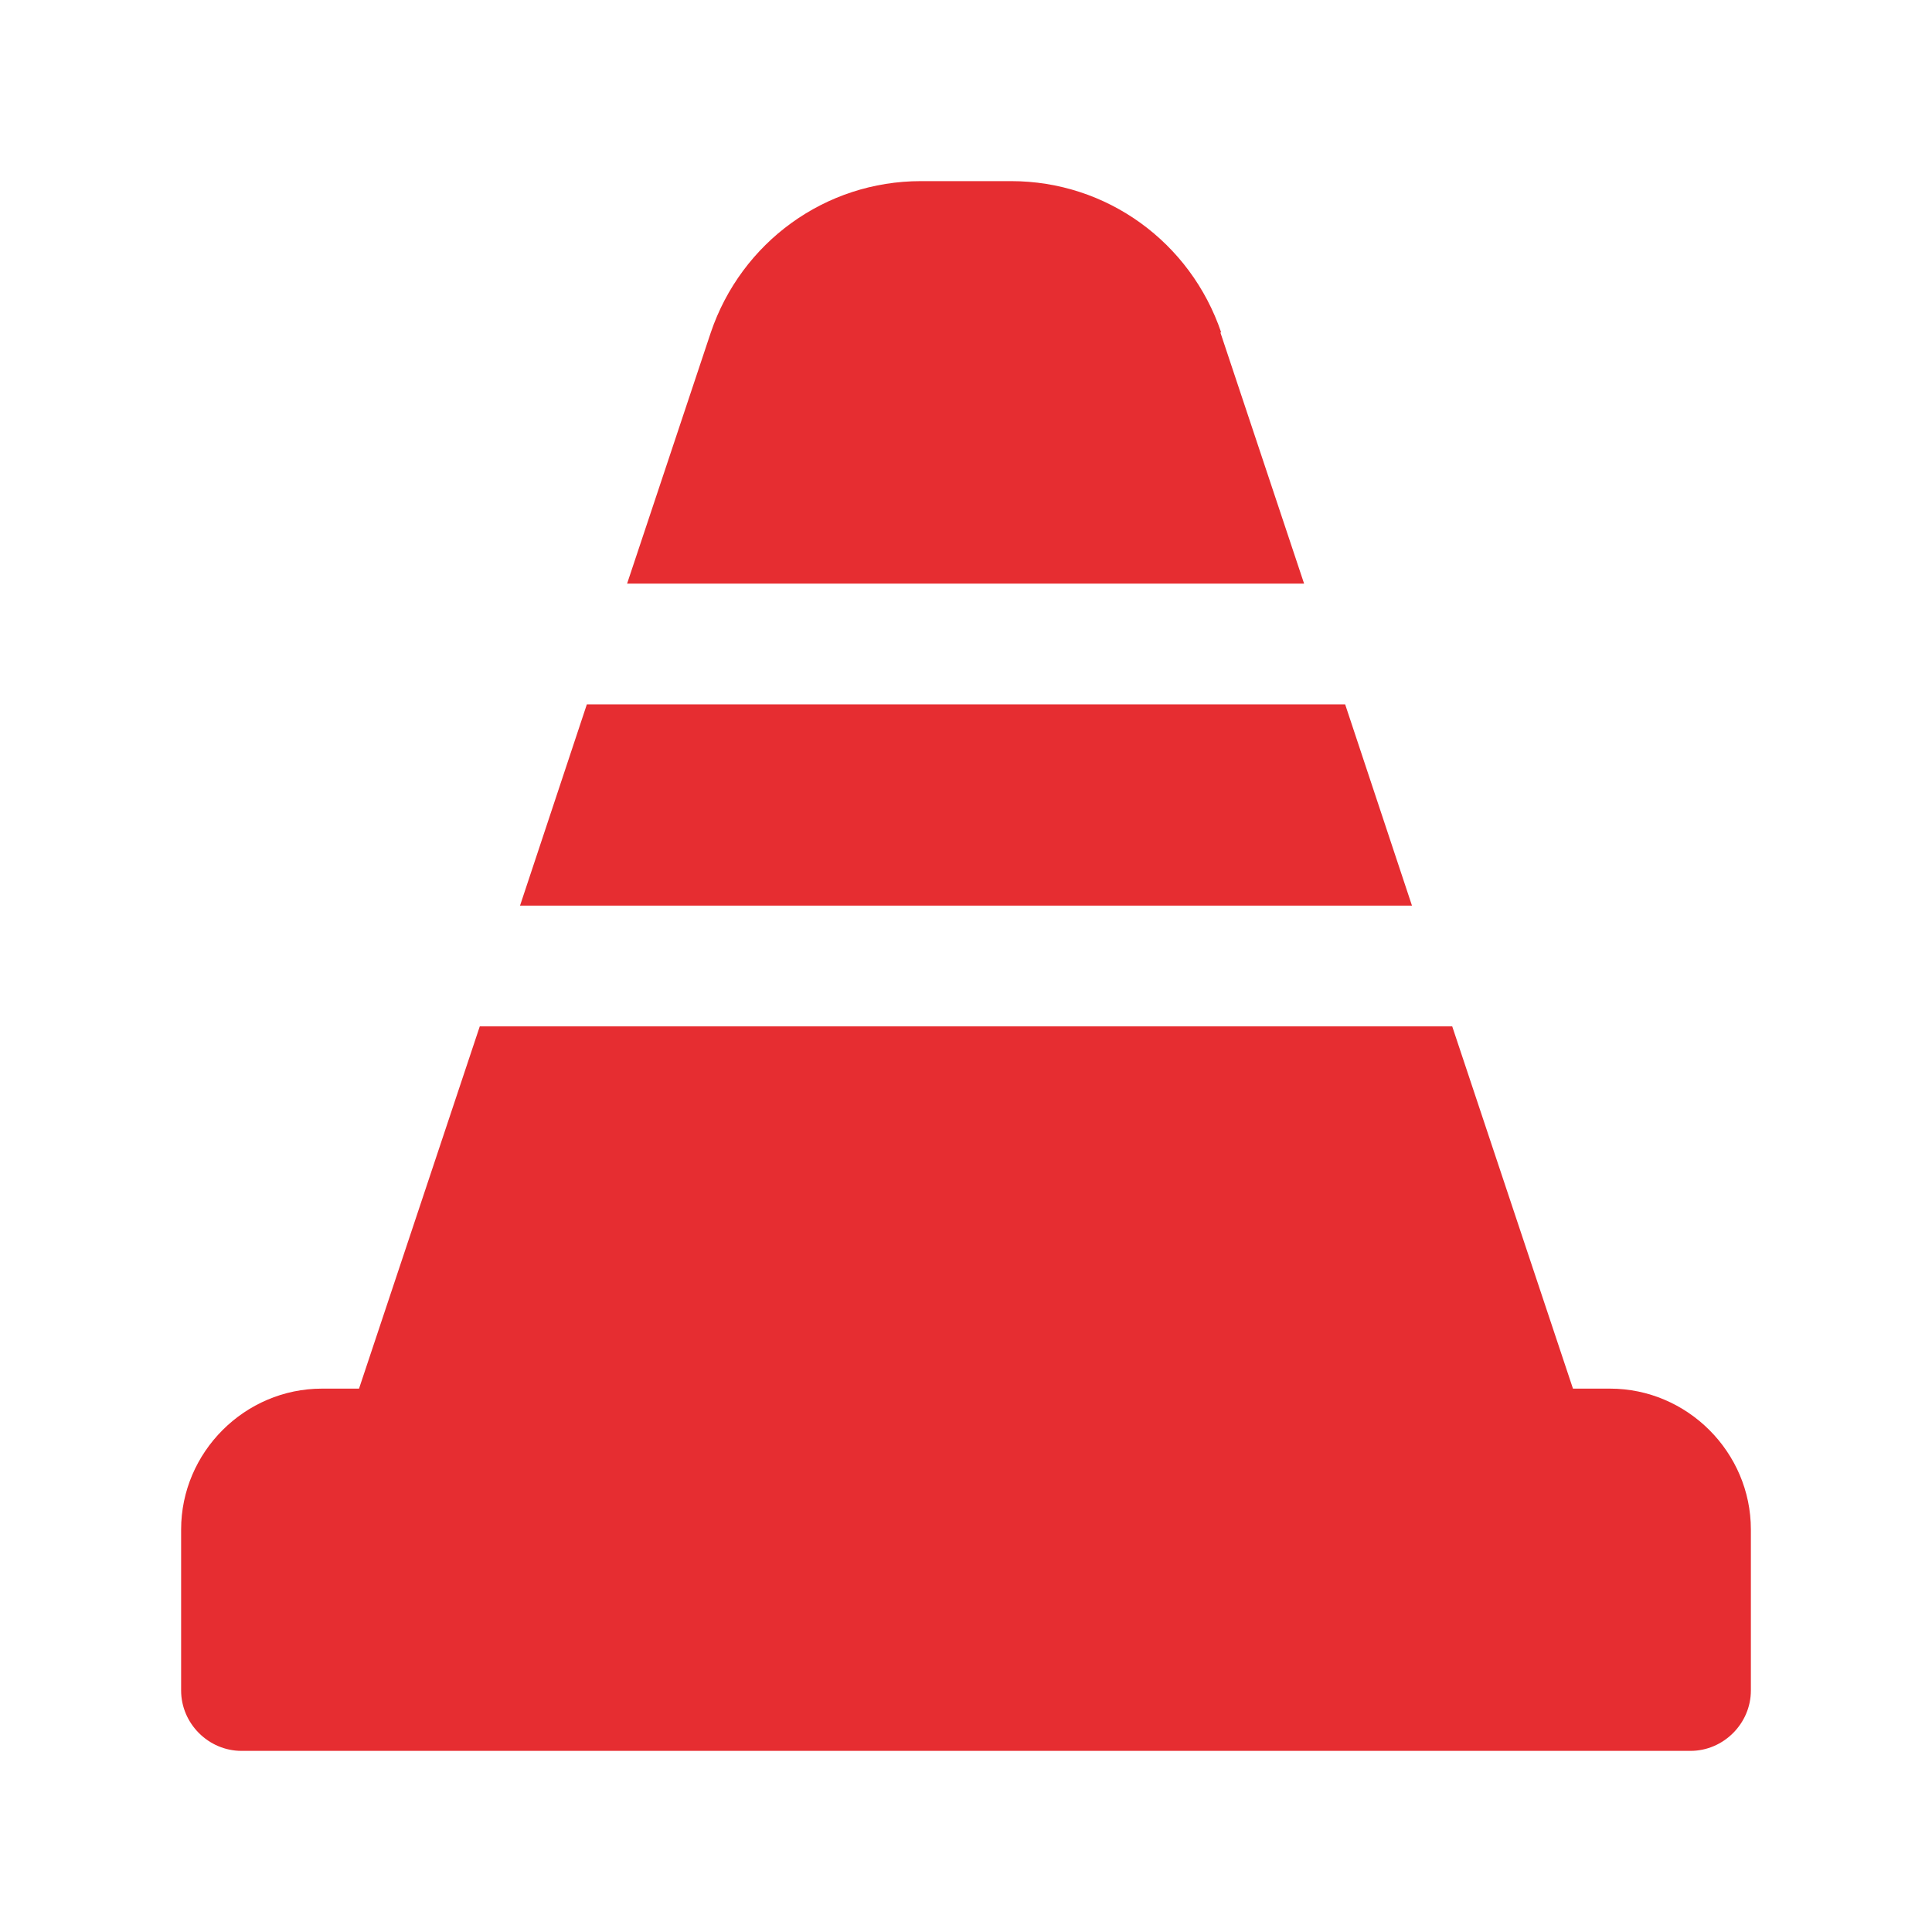 <?xml version="1.0" encoding="UTF-8"?>
<svg xmlns="http://www.w3.org/2000/svg" viewBox="0 0 24 24">
    <g fill="#e62d31">
        <path
            d="M20,17.25h-.46l-1.5-4.5H5.96l-1.5,4.5h-.46c-.96,0-1.75,.79-1.75,1.75v2c0,.41,.34,.75,.75,.75H21c.41,0,.75-.34,.75-.75v-2c0-.96-.79-1.75-1.75-1.75Z" />
        <polygon points="16.71 8.75 7.29 8.75 6.46 11.25 17.54 11.25 16.71 8.75" />
        <path
            d="M15.17,4.13c-.38-1.12-1.42-1.88-2.61-1.88h-1.12c-1.19,0-2.23,.76-2.61,1.88l-1.04,3.12h8.41l-1.04-3.12Z" />
    </g>

</svg>